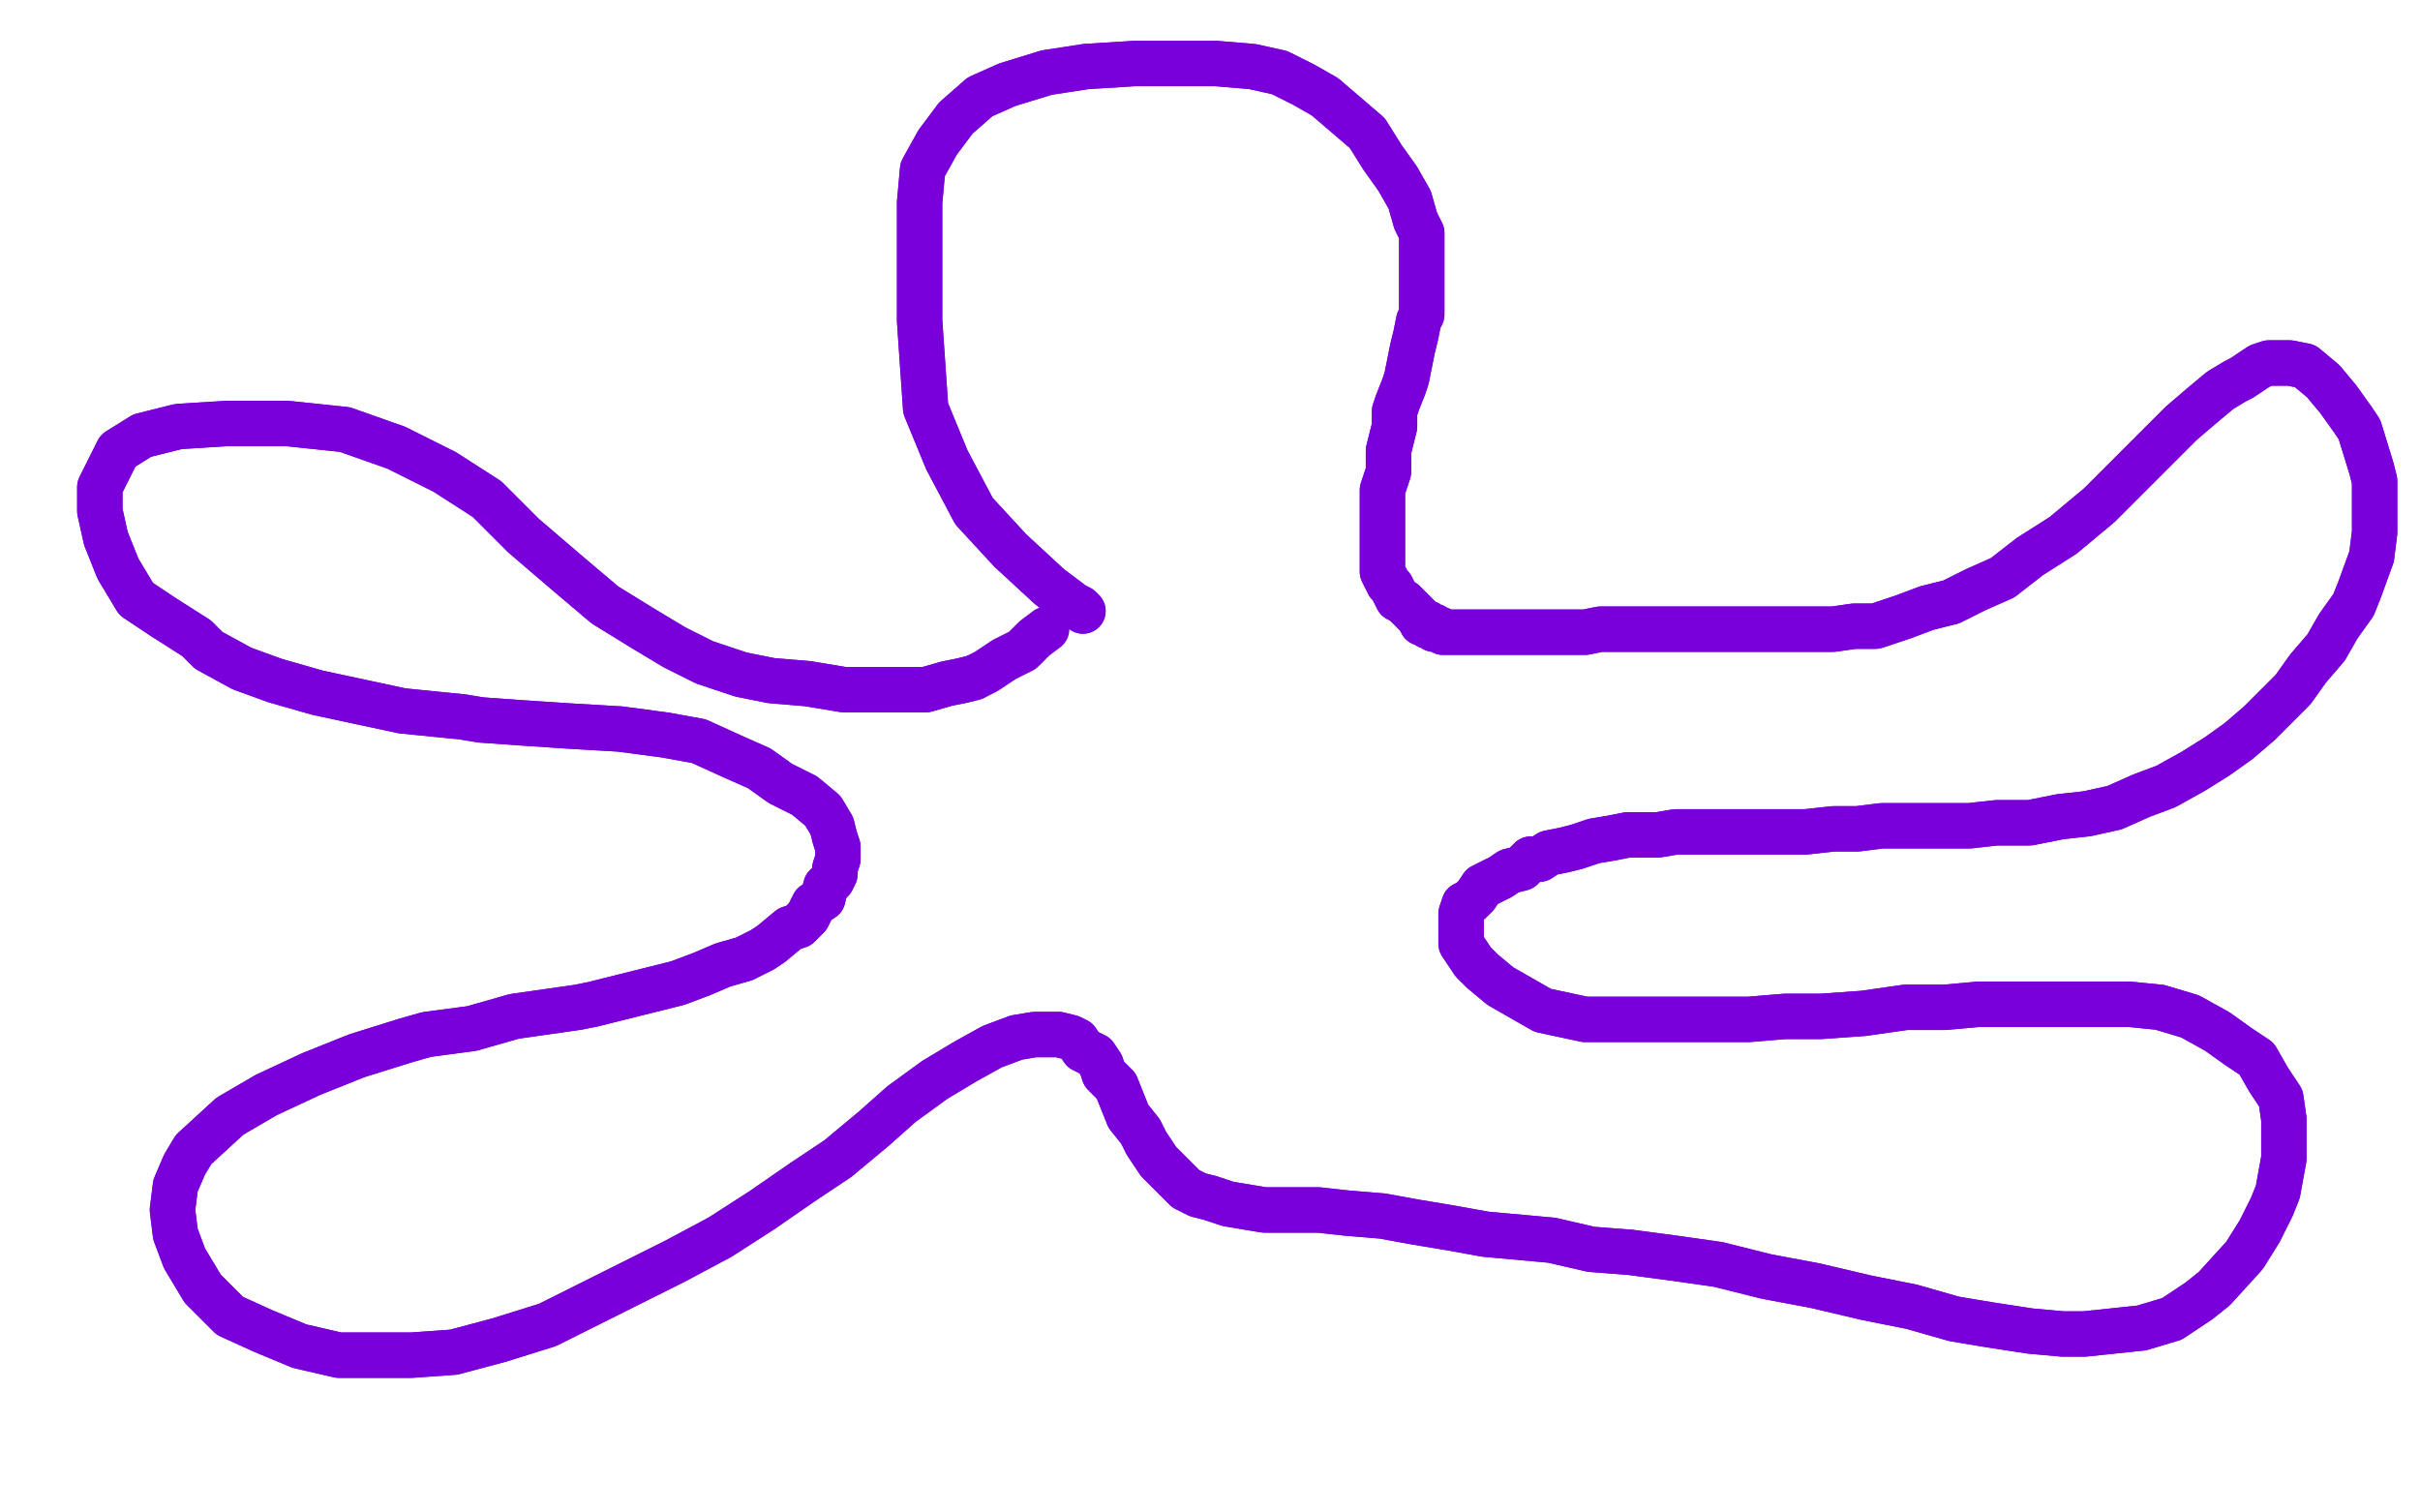 <?xml version="1.0" standalone="no"?>
<!DOCTYPE svg PUBLIC "-//W3C//DTD SVG 1.1//EN"
"http://www.w3.org/Graphics/SVG/1.1/DTD/svg11.dtd">

<svg width="800" height="500" version="1.1" xmlns="http://www.w3.org/2000/svg" xmlns:xlink="http://www.w3.org/1999/xlink" style="stroke-antialiasing: false"><desc>This SVG has been created on https://colorillo.com/</desc><rect x='0' y='0' width='800' height='500' style='fill: rgb(255,255,255); stroke-width:0' /><polyline points="358,202 357,201 357,201 355,200 355,200 347,194 347,194 334,182 334,182 322,169 322,169 313,152 313,152 306,135 306,135 304,106 304,97 304,80 304,67 305,56 310,47 316,39 324,32 333,28 346,24 359,22 375,21 390,21 402,21 414,22 423,24 431,28 438,32 445,38 452,44 457,52 462,59 466,66 468,73 470,77 470,80 470,88 470,91 470,96 470,100 470,104 469,106 468,111 467,115 466,120 465,125 464,128 462,133 461,136 461,141 460,145 459,149 459,152 459,156 458,159 457,162 457,165 457,169 457,171 457,173 457,176 457,177 457,179 457,180 457,181 457,184 457,185 457,187 457,189 458,191 459,193 460,194 461,196 462,198 464,199 465,200 466,201 467,202 468,203 469,204 470,206 472,206 472,207 473,207 474,207 474,208 475,208 476,208 477,209 479,209 480,209 481,209 482,209 483,209 484,209 486,209 487,209 488,209 489,209 491,209 492,209 494,209 495,209 496,209 497,209 499,209 501,209 504,209 506,209 510,209 512,209 516,209 519,209 521,209 524,209 529,208 532,208 535,208 541,208 543,208 548,208 551,208 556,208 560,208 564,208 569,208 575,208 579,208 585,208 590,208 594,208 600,208 606,208 613,207 620,207 629,204 637,201 645,199 653,195 662,191 671,184 682,177 694,167 704,157 713,148 721,140 728,134 734,129 739,126 741,125 747,121 750,120 753,120 757,120 762,121 768,126 773,132 778,139 780,142 784,155 785,159 785,167 785,176 784,184 780,195 778,200 773,207 769,214 763,221 758,228 753,233 747,239 740,245 733,250 725,255 716,260 708,263 699,267 690,269 681,270 671,272 660,272 651,273 640,273 631,273 622,273 614,274 606,274 597,275 586,275 577,275 568,275 561,275 554,275 548,276 546,276 538,276 533,277 527,278 521,280 517,281 512,282 509,284 506,284 503,287 499,288 496,290 492,292 490,293 488,296 487,297 486,298 484,299 483,302 483,304 483,307 483,312 487,318 490,321 496,326 503,330 510,334 524,337 529,337 540,337 550,337 560,337 569,337 578,337 590,336 602,336 616,335 630,333 643,333 654,332 666,332 679,332 691,332 704,332 714,333 724,336 733,341 740,346 746,350 750,357 754,363 755,370 755,373 755,383 753,394 751,399 747,407 742,415 732,426 727,430 718,436 708,439 689,441 682,441 671,440 658,438 646,436 632,432 617,429 600,425 584,422 568,418 554,416 539,414 526,413 513,410 502,409 491,408 480,406 468,404 457,402 445,401 436,400 427,400 418,400 412,399 406,398 400,396 396,395 394,394 392,393 390,391 388,389 383,384 379,378 377,374 373,369 369,359 365,355 364,352 362,349 358,347 356,344 354,343 350,342 347,342 342,342 336,343 328,346 319,351 309,357 298,365 289,373 277,383 265,391 252,400 238,409 223,417 209,424 195,431 181,438 165,443 150,447 136,448 125,448 112,448 99,445 87,440 76,435 67,426 61,416 58,408 57,400 58,392 61,385 64,380 76,369 88,362 103,355 118,349 134,344 141,342 156,340 170,336 191,333 196,332 208,329 216,327 224,325 232,322 239,319 246,317 252,314 255,312 261,307 264,306 267,303 269,299 272,297 273,293 275,291 276,289 276,288 276,287 277,284 277,282 277,280 276,277 275,273 272,268 266,263 258,259 251,254 242,250 231,245 220,243 205,241 188,240 173,239 159,238 153,237 133,235 119,232 105,229 91,225 80,221 69,215 65,211 54,204 45,198 39,188 35,178 33,169 33,161 36,155 39,149 47,144 59,141 75,140 95,140 114,142 131,148 147,156 161,165 173,177 187,189 200,200 213,208 223,214 233,219 245,223 255,225 267,226 279,228 289,228 298,228 306,228 313,226 318,225 322,224" style="fill: none; stroke: #7a00db; stroke-width: 15; stroke-linejoin: round; stroke-linecap: round; stroke-antialiasing: false; stroke-antialias: 0; opacity: 1.0"/>
<polyline points="358,202 357,201 357,201 355,200 355,200 347,194 347,194 334,182 334,182 322,169 322,169 313,152 313,152 306,135 304,106 304,97 304,80 304,67 305,56 310,47 316,39 324,32 333,28 346,24 359,22 375,21 390,21 402,21 414,22 423,24 431,28 438,32 445,38 452,44 457,52 462,59 466,66 468,73 470,77 470,80 470,88 470,91 470,96 470,100 470,104 469,106 468,111 467,115 466,120 465,125 464,128 462,133 461,136 461,141 460,145 459,149 459,152 459,156 458,159 457,162 457,165 457,169 457,171 457,173 457,176 457,177 457,179 457,180 457,181 457,184 457,185 457,187 457,189 458,191 459,193 460,194 461,196 462,198 464,199 465,200 466,201 467,202 468,203 469,204 470,206 472,206 472,207 473,207 474,207 474,208 475,208 476,208 477,209 479,209 480,209 481,209 482,209 483,209 484,209 486,209 487,209 488,209 489,209 491,209 492,209 494,209 495,209 496,209 497,209 499,209 501,209 504,209 506,209 510,209 512,209 516,209 519,209 521,209 524,209 529,208 532,208 535,208 541,208 543,208 548,208 551,208 556,208 560,208 564,208 569,208 575,208 579,208 585,208 590,208 594,208 600,208 606,208 613,207 620,207 629,204 637,201 645,199 653,195 662,191 671,184 682,177 694,167 704,157 713,148 721,140 728,134 734,129 739,126 741,125 747,121 750,120 753,120 757,120 762,121 768,126 773,132 778,139 780,142 784,155 785,159 785,167 785,176 784,184 780,195 778,200 773,207 769,214 763,221 758,228 753,233 747,239 740,245 733,250 725,255 716,260 708,263 699,267 690,269 681,270 671,272 660,272 651,273 640,273 631,273 622,273 614,274 606,274 597,275 586,275 577,275 568,275 561,275 554,275 548,276 546,276 538,276 533,277 527,278 521,280 517,281 512,282 509,284 506,284 503,287 499,288 496,290 492,292 490,293 488,296 487,297 486,298 484,299 483,302 483,304 483,307 483,312 487,318 490,321 496,326 503,330 510,334 524,337 529,337 540,337 550,337 560,337 569,337 578,337 590,336 602,336 616,335 630,333 643,333 654,332 666,332 679,332 691,332 704,332 714,333 724,336 733,341 740,346 746,350 750,357 754,363 755,370 755,373 755,383 753,394 751,399 747,407 742,415 732,426 727,430 718,436 708,439 689,441 682,441 671,440 658,438 646,436 632,432 617,429 600,425 584,422 568,418 554,416 539,414 526,413 513,410 502,409 491,408 480,406 468,404 457,402 445,401 436,400 427,400 418,400 412,399 406,398 400,396 396,395 394,394 392,393 390,391 388,389 383,384 379,378 377,374 373,369 369,359 365,355 364,352 362,349 358,347 356,344 354,343 350,342 347,342 342,342 336,343 328,346 319,351 309,357 298,365 289,373 277,383 265,391 252,400 238,409 223,417 209,424 195,431 181,438 165,443 150,447 136,448 125,448 112,448 99,445 87,440 76,435 67,426 61,416 58,408 57,400 58,392 61,385 64,380 76,369 88,362 103,355 118,349 134,344 141,342 156,340 170,336 191,333 196,332 208,329 216,327 224,325 232,322 239,319 246,317 252,314 255,312 261,307 264,306 267,303 269,299 272,297 273,293 275,291 276,289 276,288 276,287 277,284 277,282 277,280 276,277 275,273 272,268 266,263 258,259 251,254 242,250 231,245 220,243 205,241 188,240 173,239 159,238 153,237 133,235 119,232 105,229 91,225 80,221 69,215 65,211 54,204 45,198 39,188 35,178 33,169 33,161 36,155 39,149 47,144 59,141 75,140 95,140 114,142 131,148 147,156 161,165 173,177 187,189 200,200 213,208 223,214 233,219 245,223 255,225 267,226 279,228 289,228 298,228 306,228 313,226 318,225 322,224 326,222 332,218 338,215 342,211 346,208" style="fill: none; stroke: #7a00db; stroke-width: 15; stroke-linejoin: round; stroke-linecap: round; stroke-antialiasing: false; stroke-antialias: 0; opacity: 1.0"/>
</svg>
